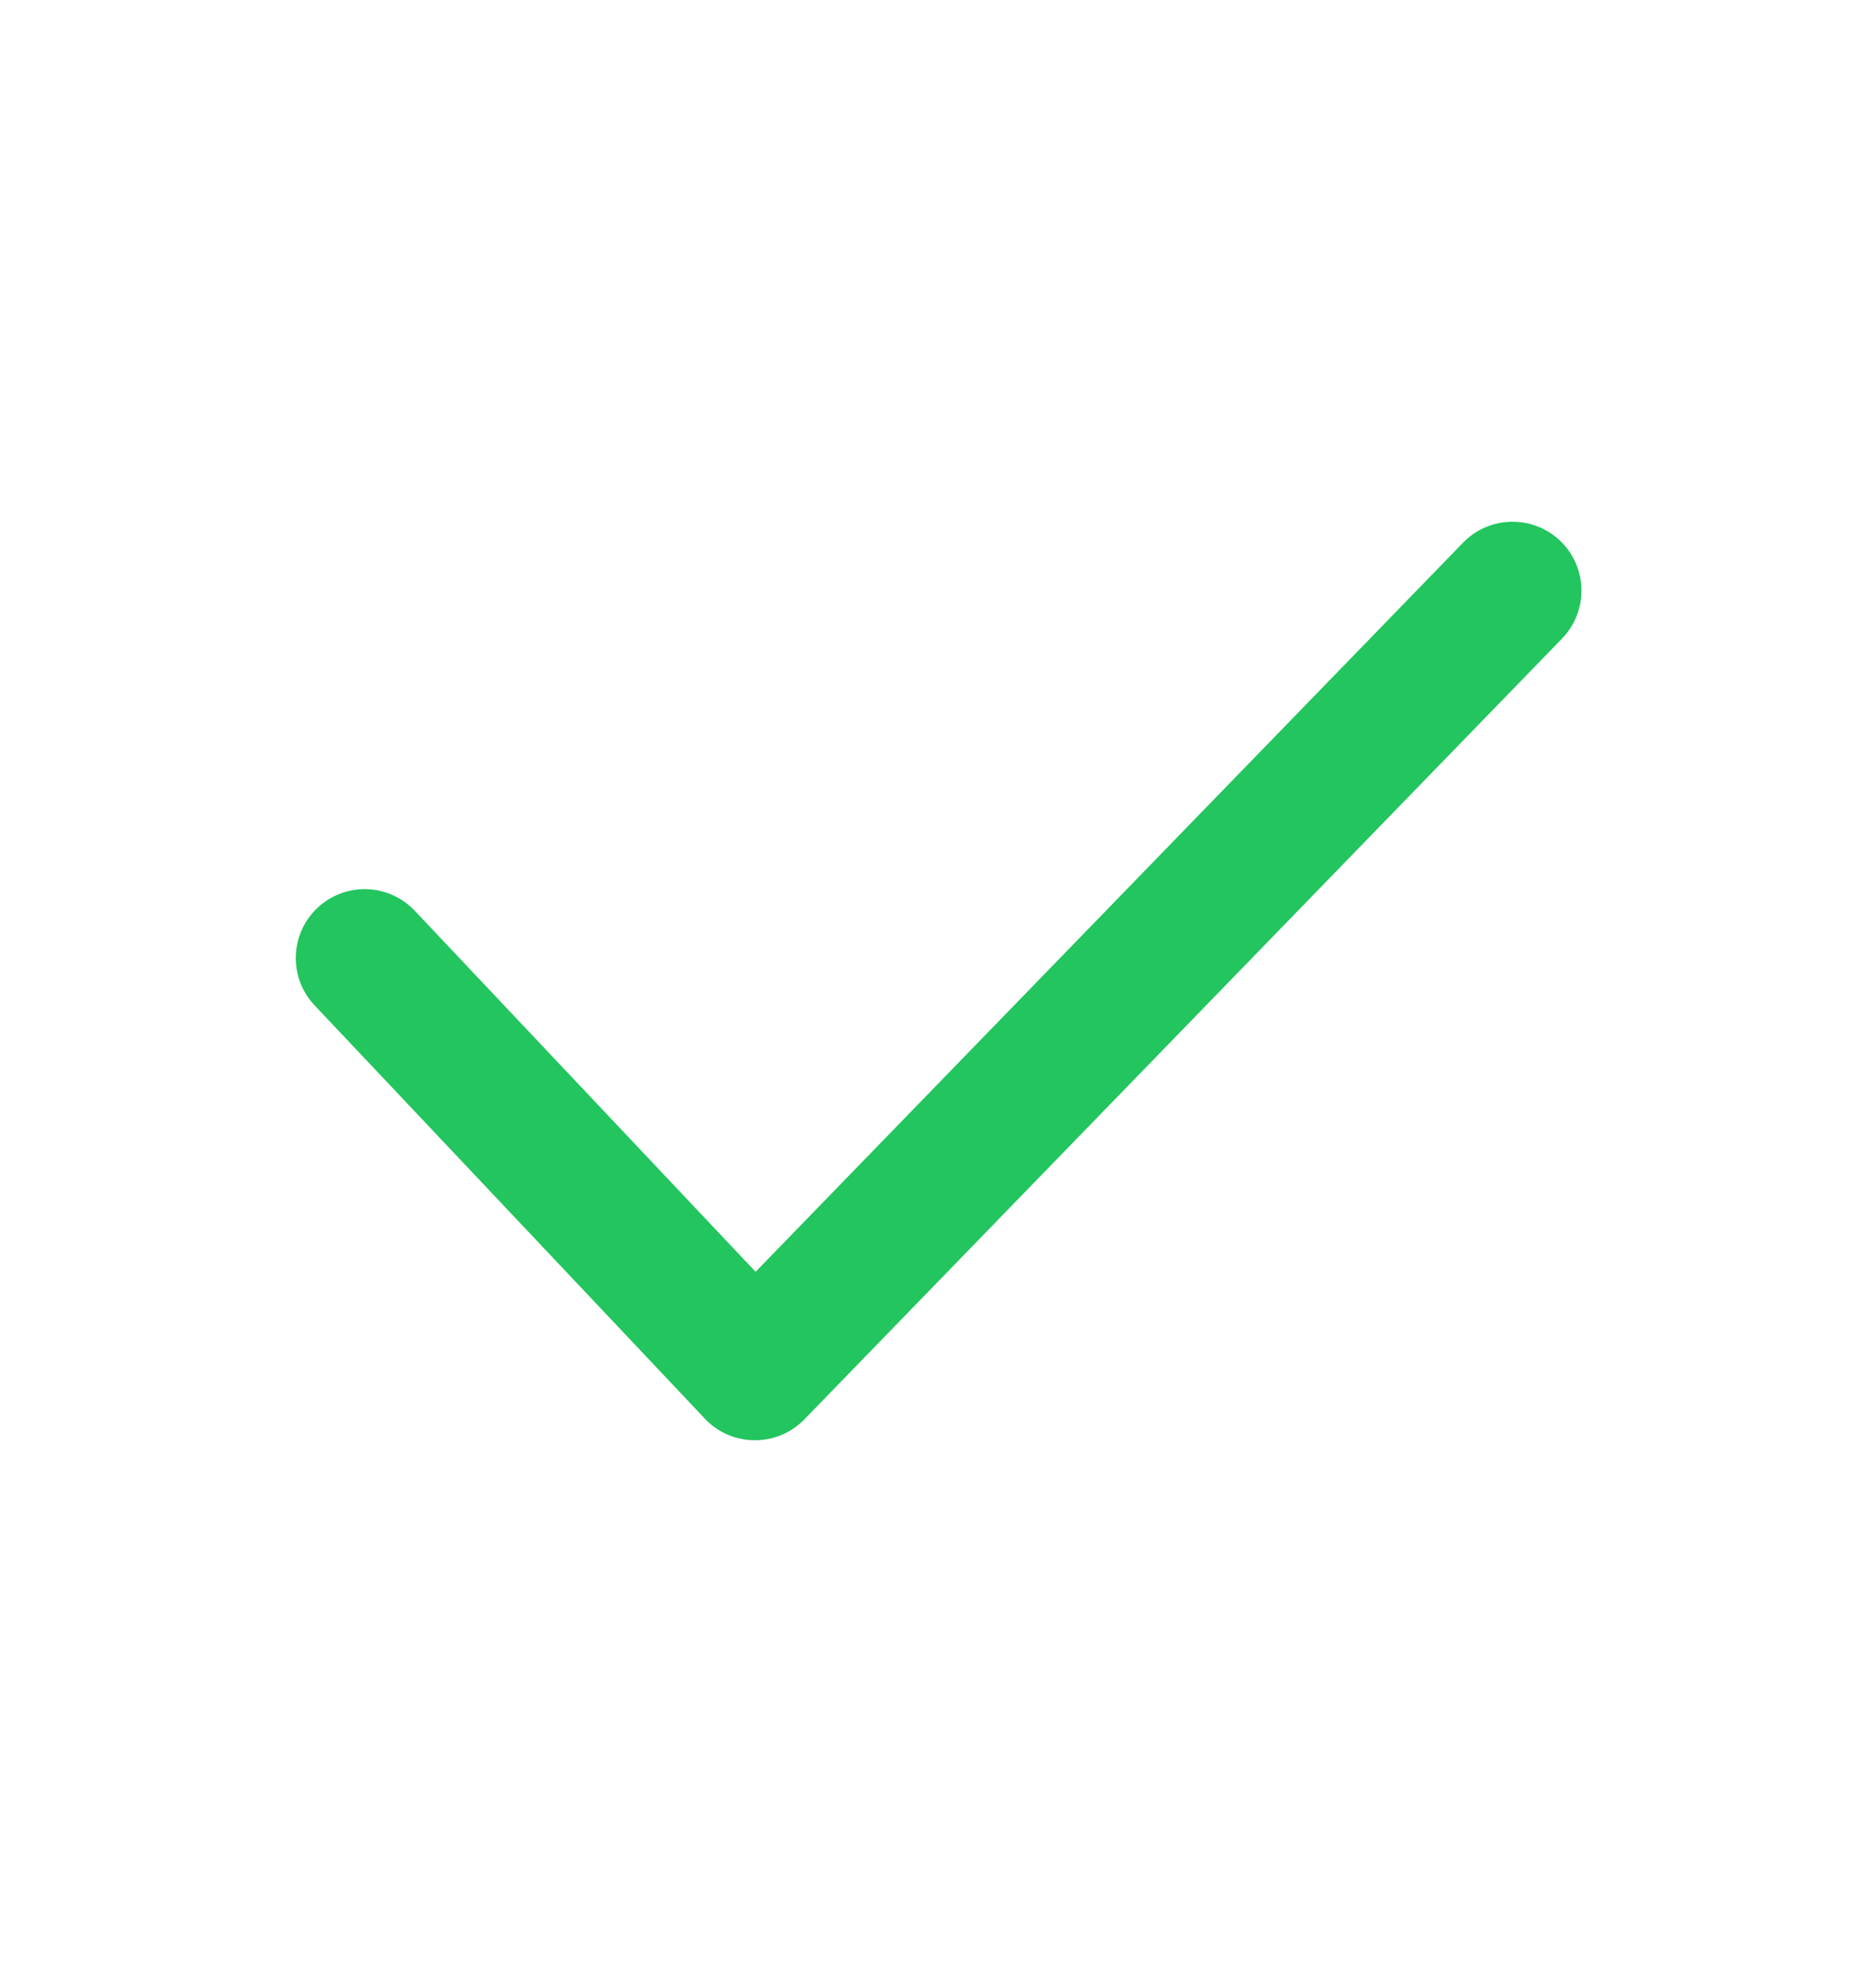 <svg width="22" height="23" viewBox="0 0 22 23" fill="none" xmlns="http://www.w3.org/2000/svg">
<path fill-rule="evenodd" clip-rule="evenodd" d="M18.301 6.345C18.621 6.656 18.628 7.167 18.318 7.487L9.433 16.641C9.28 16.799 9.068 16.888 8.848 16.886C8.628 16.885 8.417 16.794 8.266 16.633L3.689 11.787C3.383 11.463 3.398 10.952 3.722 10.645C4.046 10.339 4.557 10.354 4.864 10.678L8.861 14.911L17.158 6.362C17.469 6.042 17.98 6.035 18.301 6.345Z" fill="#22C55E"/>
</svg>
